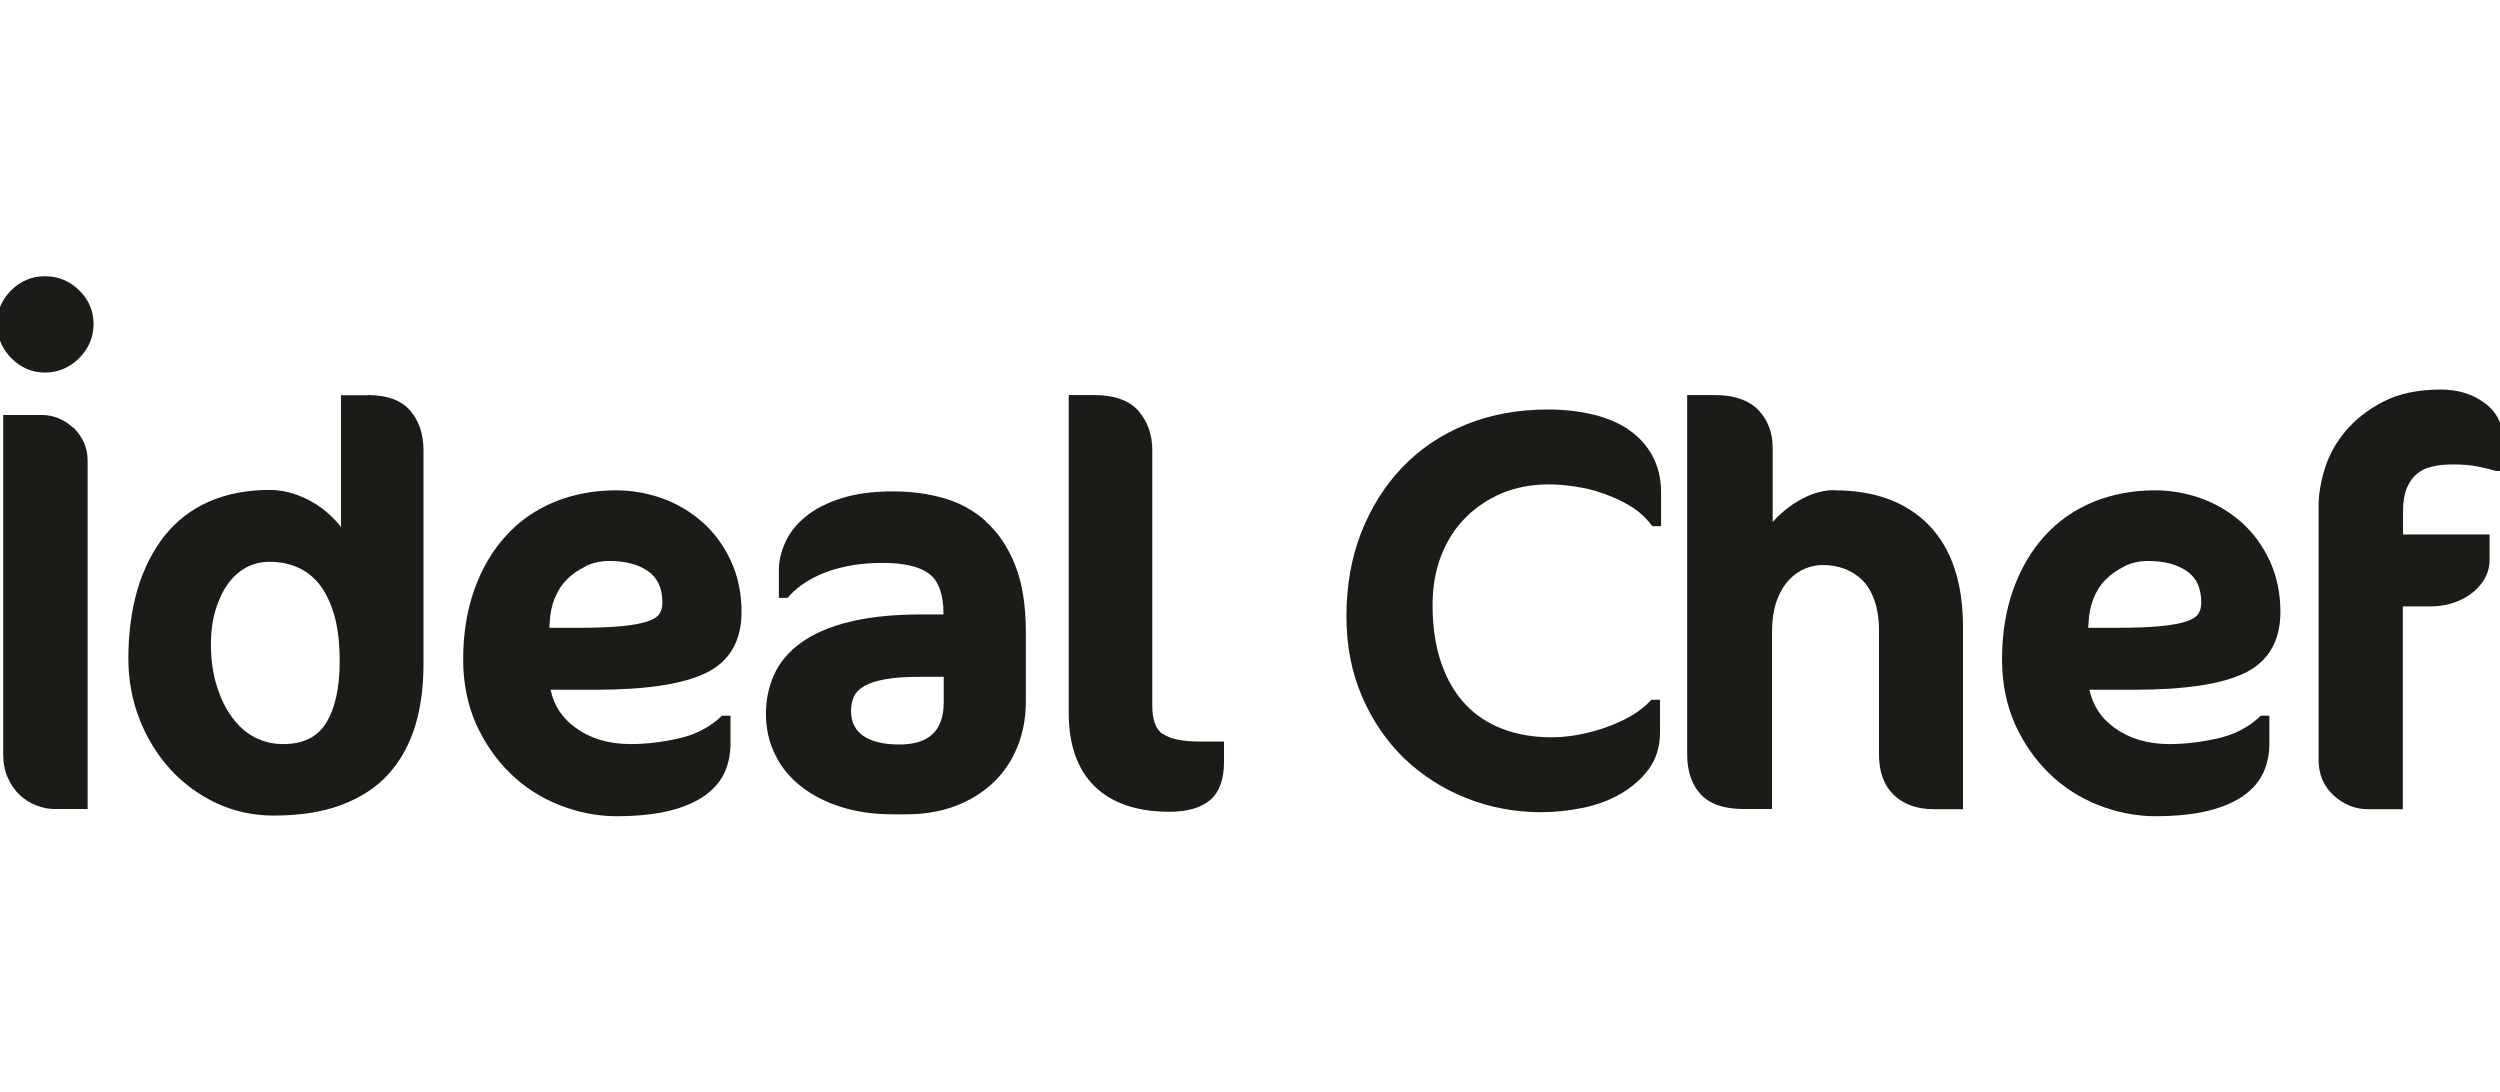 <?xml version="1.0" encoding="UTF-8"?>
<svg id="Grupo_43" data-name="Grupo 43" xmlns="http://www.w3.org/2000/svg" viewBox="0 0 117.83 51.47">
  <path d="M3.43,20.15c-.2-.19-.43-.34-.68-.44-.25-.1-.51-.15-.76-.15H.15v15.97c0,.43.07.81.22,1.13.14.32.33.59.55.8.22.21.48.38.77.49.29.12.58.18.86.18h1.58v-16.44c0-.31-.07-.61-.19-.87-.13-.26-.29-.48-.49-.68Z" fill="#1a1c18"/>
  <path d="M17.35,18.63h-1.28v6.21c-.08-.11-.17-.22-.27-.32-.27-.29-.57-.54-.9-.75-.33-.21-.69-.38-1.06-.5-.38-.12-.76-.18-1.13-.18-1.07,0-2.03.19-2.86.55-.83.37-1.54.91-2.1,1.62-.55.7-.98,1.55-1.27,2.52-.28.97-.43,2.06-.43,3.25,0,1,.17,1.96.52,2.85.34.89.83,1.68,1.44,2.36.62.68,1.35,1.22,2.18,1.61.83.39,1.75.59,2.71.59,1.24,0,2.32-.17,3.21-.51.9-.34,1.65-.83,2.21-1.46.57-.63.98-1.39,1.25-2.26.26-.86.39-1.84.39-2.89v-10.09c0-.77-.21-1.4-.63-1.88-.42-.49-1.1-.73-2-.73ZM13.34,35.07c-.48,0-.93-.11-1.34-.32-.4-.21-.76-.53-1.06-.94-.31-.41-.55-.92-.73-1.5-.18-.58-.27-1.25-.27-1.97,0-.56.07-1.08.21-1.56.14-.47.33-.89.57-1.23.24-.34.53-.6.86-.79.33-.19.72-.28,1.15-.28s.88.08,1.27.25c.39.16.74.43,1.03.78.29.36.53.84.71,1.43.18.6.27,1.35.27,2.23,0,1.26-.22,2.24-.65,2.92-.42.66-1.08.98-2.02.98Z" fill="#1a1c18"/>
  <path d="M33.25,31.73c1.13-.54,1.7-1.51,1.7-2.89,0-.88-.17-1.69-.5-2.4-.33-.71-.77-1.32-1.32-1.81-.55-.49-1.18-.87-1.89-1.13-.71-.26-1.45-.39-2.21-.39-1.05,0-2.03.19-2.91.55-.88.37-1.65.9-2.28,1.6-.63.69-1.13,1.54-1.48,2.52-.35.98-.53,2.09-.53,3.3,0,1.12.21,2.15.61,3.05.41.9.95,1.68,1.62,2.33.67.65,1.45,1.15,2.32,1.49.87.34,1.77.52,2.68.52.98,0,1.82-.09,2.5-.26.69-.17,1.25-.42,1.67-.72.43-.31.74-.68.93-1.1.18-.41.27-.86.27-1.35v-1.31h-.4l-.05.05c-.54.5-1.21.85-1.98,1.02-.79.18-1.55.27-2.28.27-1.02,0-1.89-.26-2.58-.76-.64-.46-1.03-1.05-1.19-1.8h2.1c2.37,0,4.12-.26,5.2-.78ZM27.61,26.68c.34-.16.71-.24,1.1-.24.78,0,1.41.17,1.86.5.44.32.65.8.65,1.47,0,.21-.05.38-.14.52-.09.14-.27.26-.54.35-.29.1-.7.18-1.21.23-.52.05-1.22.08-2.06.08h-1.38l.02-.28c.02-.38.09-.75.23-1.1.14-.35.33-.65.58-.9.25-.25.55-.46.89-.62Z" fill="#1a1c18"/>
  <path d="M46.45,24.55c-.58-.51-1.25-.87-2-1.08-.74-.21-1.53-.31-2.35-.31-.95,0-1.78.11-2.46.33-.69.22-1.25.51-1.68.87-.44.36-.76.77-.95,1.21-.2.44-.3.87-.3,1.28v1.33h.41l.06-.07c.12-.14.3-.31.55-.5.24-.18.55-.36.9-.52.36-.16.79-.3,1.28-.4.49-.1,1.05-.16,1.68-.16,1.01,0,1.75.17,2.21.52.44.33.67.97.67,1.91h-1.05c-1.32,0-2.46.12-3.39.35-.93.23-1.69.56-2.27.98-.58.42-1.01.92-1.27,1.5-.26.57-.39,1.19-.39,1.86s.14,1.32.43,1.91c.28.58.69,1.09,1.22,1.5.52.41,1.15.74,1.88.97.72.23,1.53.35,2.39.35h.73c.81,0,1.57-.13,2.25-.38.68-.25,1.28-.62,1.78-1.08.5-.47.89-1.03,1.16-1.69.27-.65.41-1.38.41-2.16v-3.29c0-1.25-.17-2.32-.51-3.16-.34-.85-.81-1.54-1.39-2.05ZM40.74,32.33c.25-.14.59-.25,1.01-.32.44-.08.99-.11,1.65-.11h1.08v1.18c0,1.35-.68,2.01-2.09,2.01-.75,0-1.33-.14-1.72-.42-.37-.27-.56-.65-.56-1.16,0-.26.05-.49.14-.69.09-.19.25-.35.48-.48Z" fill="#1a1c18"/>
  <path d="M54.8,34.6c-.32-.22-.49-.67-.49-1.33v-12.06c0-.72-.22-1.33-.64-1.83-.43-.5-1.14-.76-2.1-.76h-1.2v14.98c0,1.5.41,2.66,1.22,3.46.81.79,1.99,1.2,3.52,1.2.84,0,1.48-.18,1.91-.54.44-.36.67-.97.67-1.81v-.96h-1.15c-.8,0-1.39-.12-1.73-.36Z" fill="#1a1c18"/>
  <path d="M76.75,20.24c-.48-.32-1.05-.56-1.7-.71-.64-.15-1.34-.23-2.1-.23-1.4,0-2.7.24-3.86.71-1.16.47-2.17,1.15-3,2.02-.83.87-1.48,1.91-1.94,3.09-.46,1.18-.69,2.5-.69,3.92s.25,2.66.74,3.8c.49,1.13,1.16,2.11,1.99,2.91.84.8,1.82,1.43,2.93,1.87,1.11.44,2.29.66,3.51.66.65,0,1.31-.07,1.95-.2.65-.13,1.26-.35,1.79-.66.54-.31.99-.7,1.34-1.17.35-.48.53-1.06.53-1.72v-1.55h-.4l-.06.06c-.24.25-.53.48-.88.69-.35.2-.74.38-1.15.53-.41.15-.85.27-1.31.36-.46.09-.91.13-1.33.13-.82,0-1.59-.13-2.28-.39-.69-.26-1.28-.65-1.76-1.16-.49-.52-.87-1.17-1.14-1.95-.27-.78-.41-1.7-.41-2.74,0-.85.14-1.64.41-2.33.27-.69.65-1.29,1.14-1.78.49-.49,1.07-.88,1.73-1.16.66-.27,1.4-.41,2.18-.41.38,0,.8.03,1.24.1.44.06.9.17,1.35.33.45.16.87.35,1.27.59.38.23.72.53.98.88l.06.07h.41v-1.6c0-.64-.14-1.22-.41-1.72-.27-.5-.65-.91-1.14-1.24Z" fill="#1a1c18"/>
  <path d="M86.47,23.1c-.36,0-.71.07-1.05.19-.33.13-.64.29-.92.48-.28.19-.53.4-.76.63-.07.07-.13.13-.19.2v-3.49c0-.72-.23-1.32-.68-1.79-.45-.46-1.14-.7-2.04-.7h-1.31v16.93c0,.79.21,1.42.63,1.88.42.46,1.1.7,2.01.7h1.36v-8.32c0-.61.08-1.12.23-1.52.15-.4.35-.73.58-.97.23-.24.49-.42.77-.53.28-.11.55-.16.81-.16.36,0,.71.06,1.03.18.31.12.59.29.83.53.24.23.43.55.57.94.14.4.22.88.22,1.43v5.85c0,.83.24,1.47.71,1.92.47.44,1.1.66,1.89.66h1.36v-8.58c0-2.08-.53-3.69-1.59-4.79-1.06-1.1-2.56-1.66-4.46-1.66Z" fill="#1a1c18"/>
  <path d="M105.78,31.73c1.13-.54,1.7-1.51,1.7-2.89,0-.88-.17-1.69-.5-2.4-.33-.71-.77-1.32-1.32-1.81-.55-.49-1.18-.87-1.89-1.13-.71-.26-1.45-.39-2.21-.39-1.05,0-2.03.19-2.91.55-.88.37-1.65.9-2.28,1.6-.63.69-1.13,1.54-1.48,2.52-.35.98-.53,2.09-.53,3.3,0,1.12.21,2.15.61,3.05.41.9.95,1.68,1.62,2.33.67.65,1.45,1.15,2.32,1.49.87.34,1.77.52,2.68.52.98,0,1.82-.09,2.5-.26.69-.17,1.25-.42,1.67-.72.43-.31.74-.68.93-1.1.18-.41.27-.86.27-1.35v-1.31h-.4l-.05.05c-.54.5-1.21.85-1.98,1.02-.79.18-1.55.27-2.28.27-1.02,0-1.89-.26-2.58-.76-.64-.46-1.03-1.05-1.19-1.8h2.1c2.37,0,4.12-.26,5.2-.78ZM100.14,26.68c.34-.16.71-.24,1.1-.24.78,0,1.41.17,1.86.5.44.32.65.8.65,1.47,0,.21-.05.38-.14.52-.09.14-.27.26-.54.35-.29.1-.7.18-1.21.23-.52.05-1.22.08-2.06.08h-1.38l.02-.28c.02-.38.09-.75.23-1.1.14-.35.33-.65.58-.9.25-.25.55-.46.89-.62Z" fill="#1a1c18"/>
  <path d="M117.11,19c-.55-.42-1.25-.64-2.07-.64-1.07,0-1.98.19-2.71.57-.72.37-1.32.84-1.78,1.39-.46.55-.79,1.15-.98,1.78-.19.62-.29,1.2-.29,1.71v12.01c0,.68.24,1.24.71,1.67.47.43,1.02.65,1.63.65h1.63v-9.56h1.34c.32,0,.64-.05.96-.14.32-.1.62-.24.88-.43.27-.19.48-.42.65-.69.17-.28.26-.6.26-.95v-1.18h-4.08v-1.08c0-.45.06-.82.18-1.11.12-.28.28-.51.48-.67.2-.17.44-.28.72-.34.29-.07.62-.1.98-.1.43,0,.8.03,1.12.09.32.06.62.13.9.22h.35s0-1.38,0-1.38c0-.77-.29-1.38-.86-1.81Z" fill="#1a1c18"/>
  <path d="M2.12,13.02c-.61,0-1.15.22-1.59.66-.45.44-.67.98-.67,1.59s.23,1.16.67,1.61c.45.45.98.68,1.59.68s1.16-.23,1.61-.68c.45-.45.68-.99.68-1.61s-.23-1.15-.68-1.59c-.45-.44-.99-.66-1.61-.66Z" fill="#1a1c18"/>
</svg>